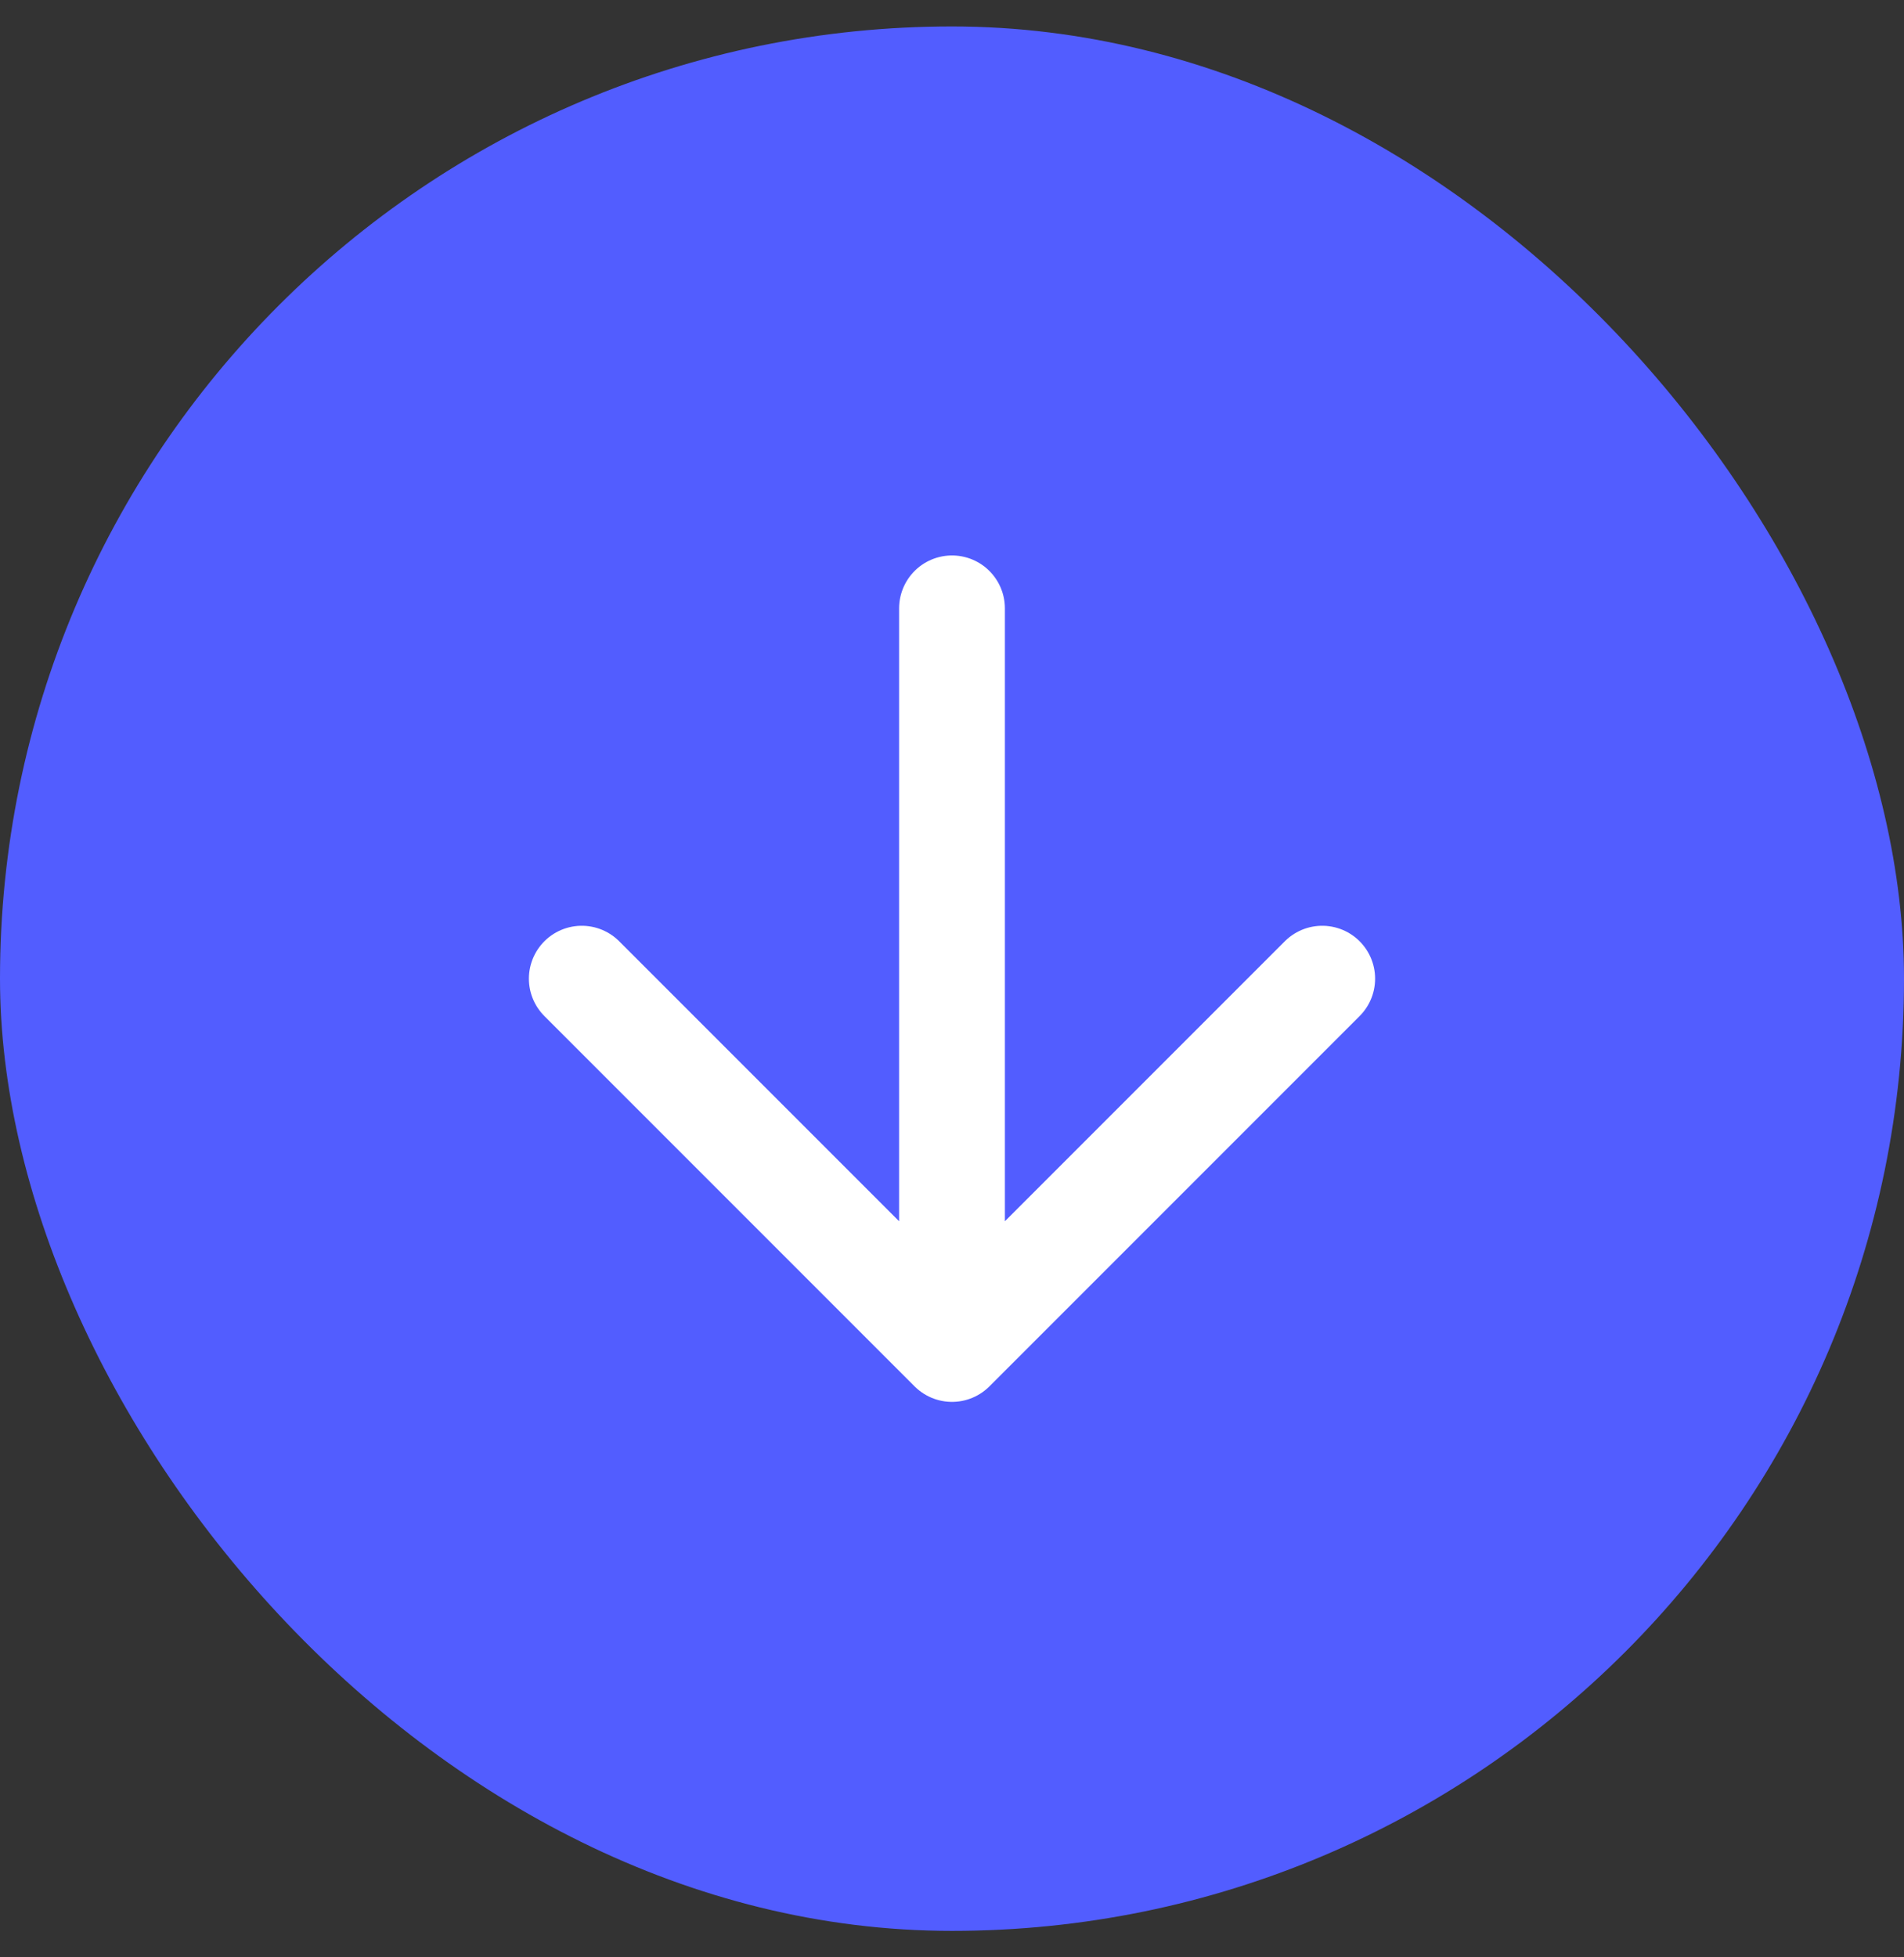 <svg width="36" height="37" viewBox="0 0 36 37" fill="none" xmlns="http://www.w3.org/2000/svg">
<rect x="0" y="0" width="36" height="37" fill="#333333" stroke="none"/>
<rect y="0.5" width="36" height="36" rx="18" fill="#525DFF"/>
<path d="M18 11.5V25.5M18 25.5L25 18.5M18 25.5L11 18.5" stroke="white" stroke-width="2" stroke-linecap="round" stroke-linejoin="round"/>
</svg>

